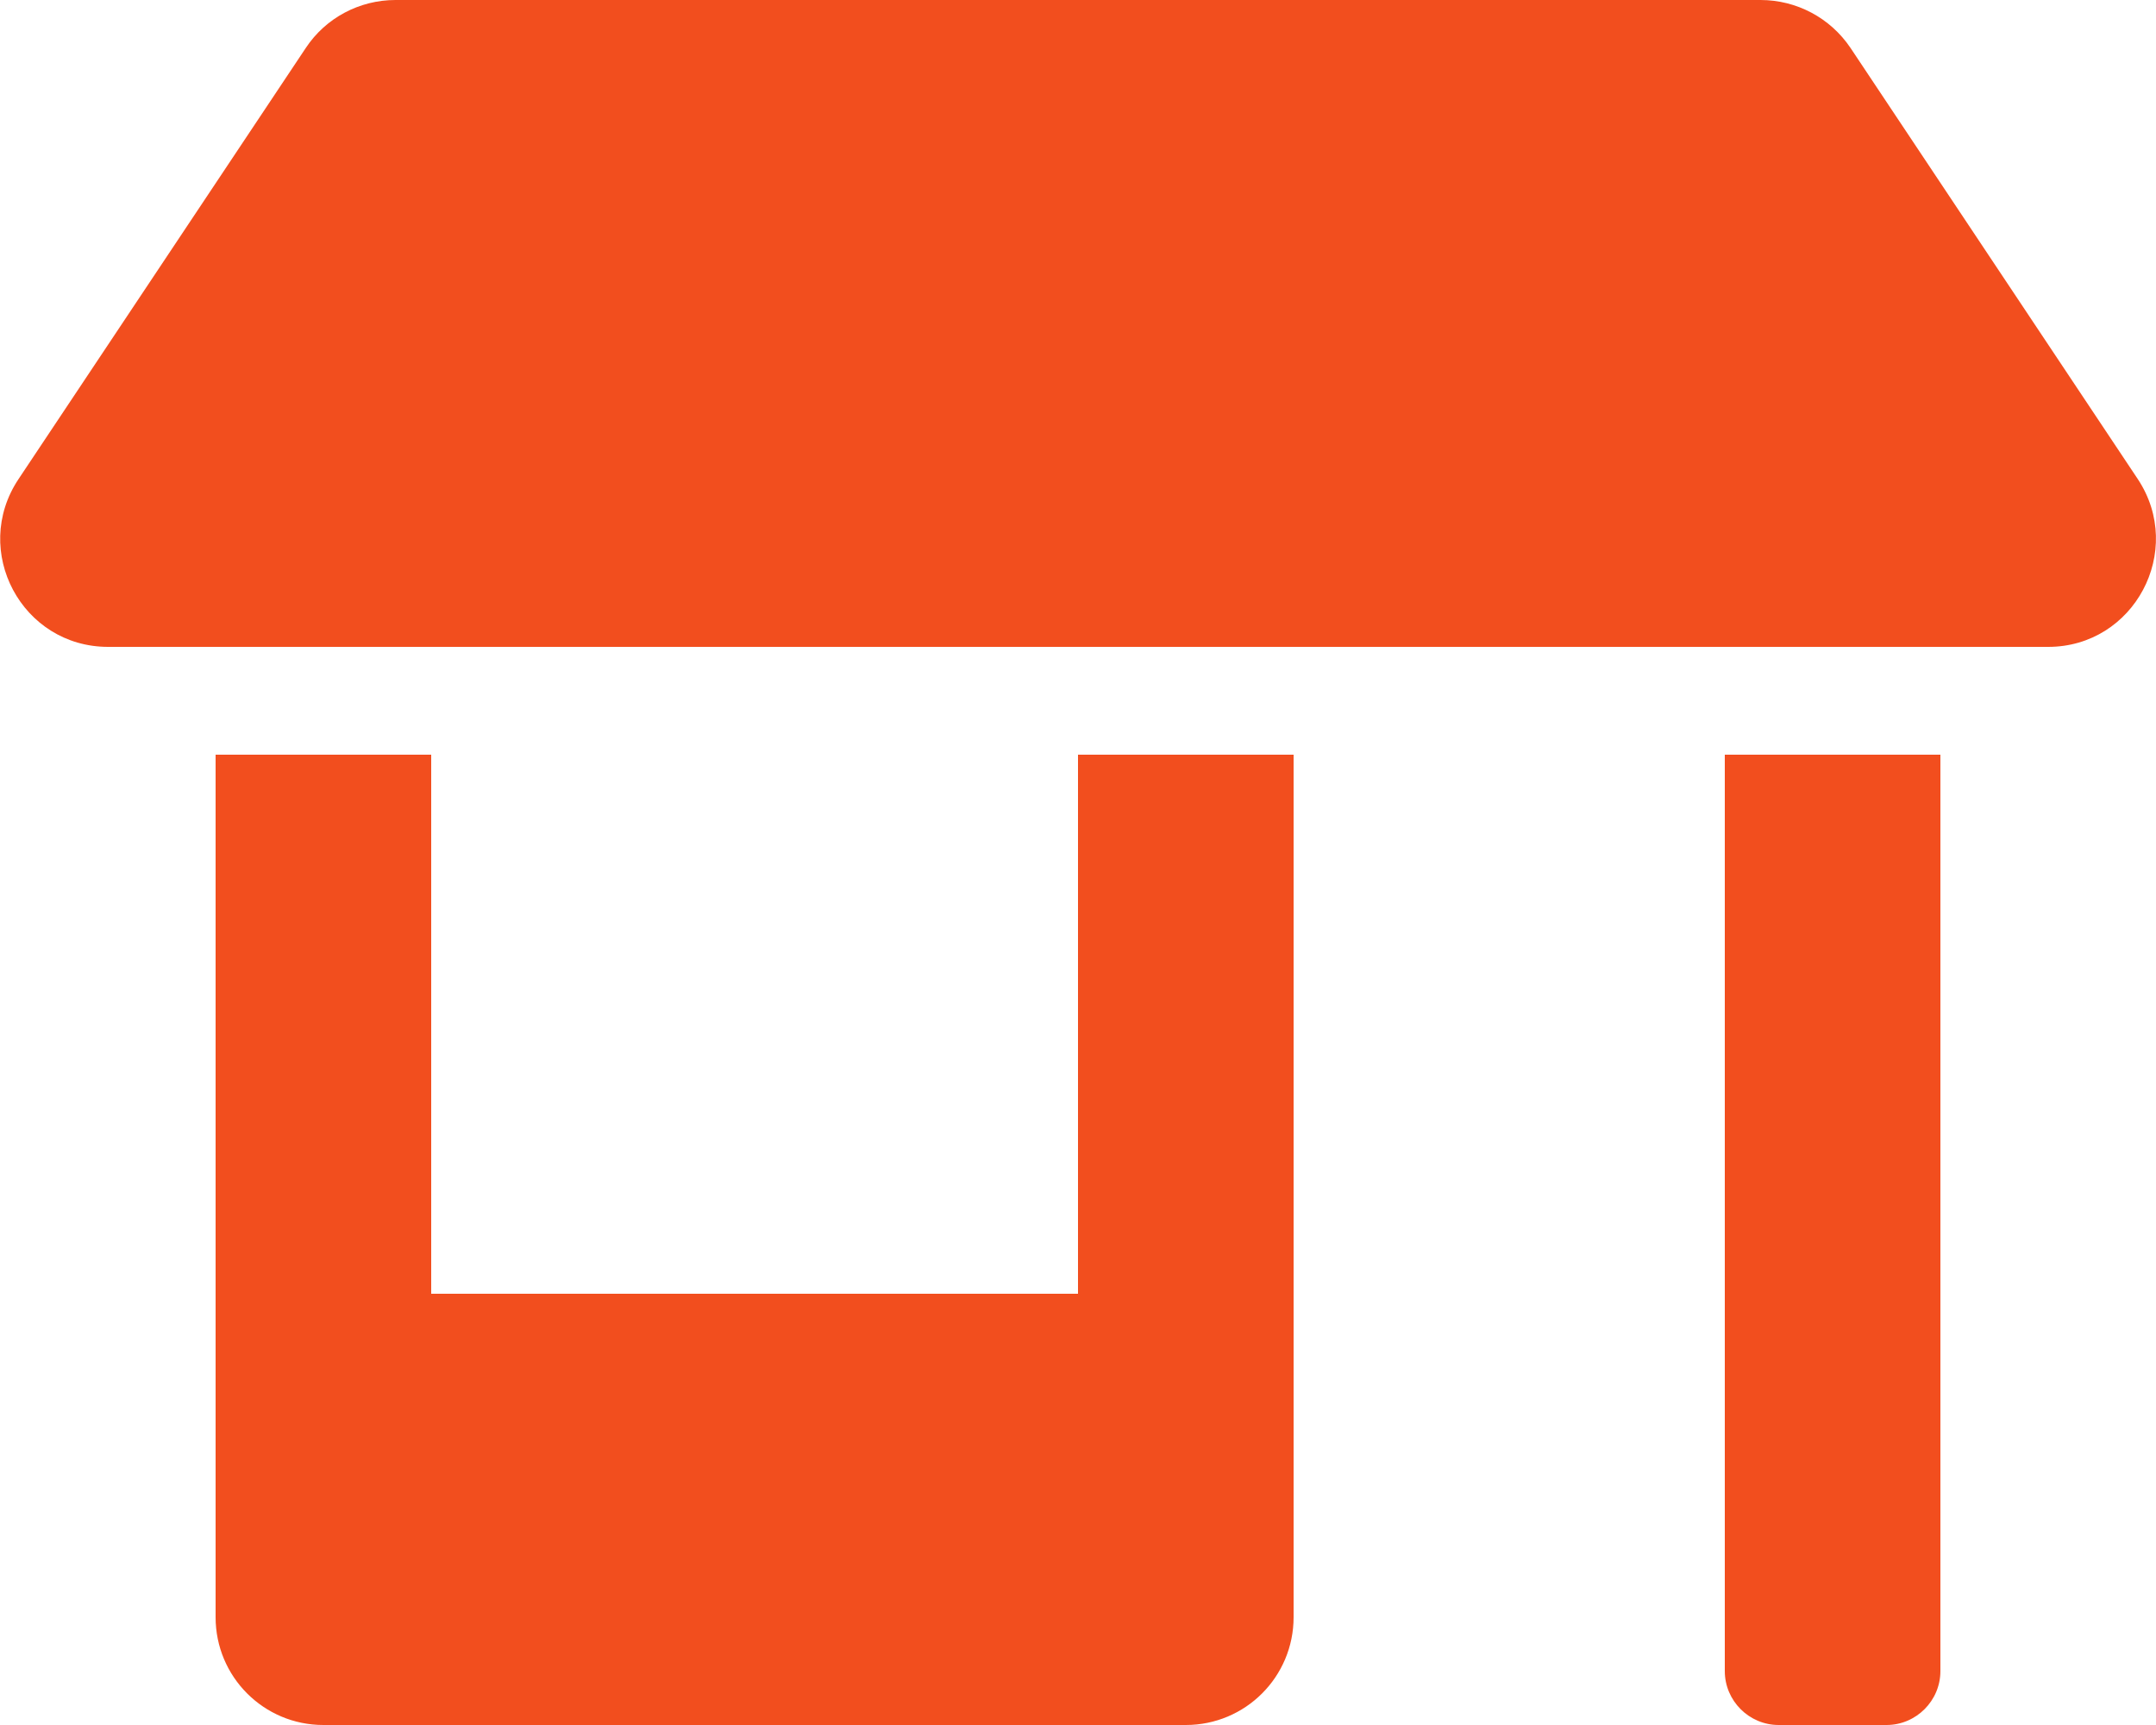 <svg width="125" height="100" viewBox="0 0 125 100" fill="none" xmlns="http://www.w3.org/2000/svg">
  <path
    d="M62.5 75H25V43.75H12.5V93.75C12.5 97.207 15.293 100 18.75 100H68.75C72.207 100 75 97.207 75 93.75V43.75H62.5V75ZM123.945 27.773L107.285 2.773C106.113 1.035 104.16 0 102.07 0H22.93C20.84 0 18.887 1.035 17.734 2.773L1.074 27.773C-1.699 31.934 1.27 37.5 6.27 37.5H118.75C123.73 37.5 126.699 31.934 123.945 27.773ZM100 96.875C100 98.594 101.406 100 103.125 100H109.375C111.094 100 112.5 98.594 112.5 96.875V43.75H100V96.875Z"
    fill="#F24E1E" />
</svg>